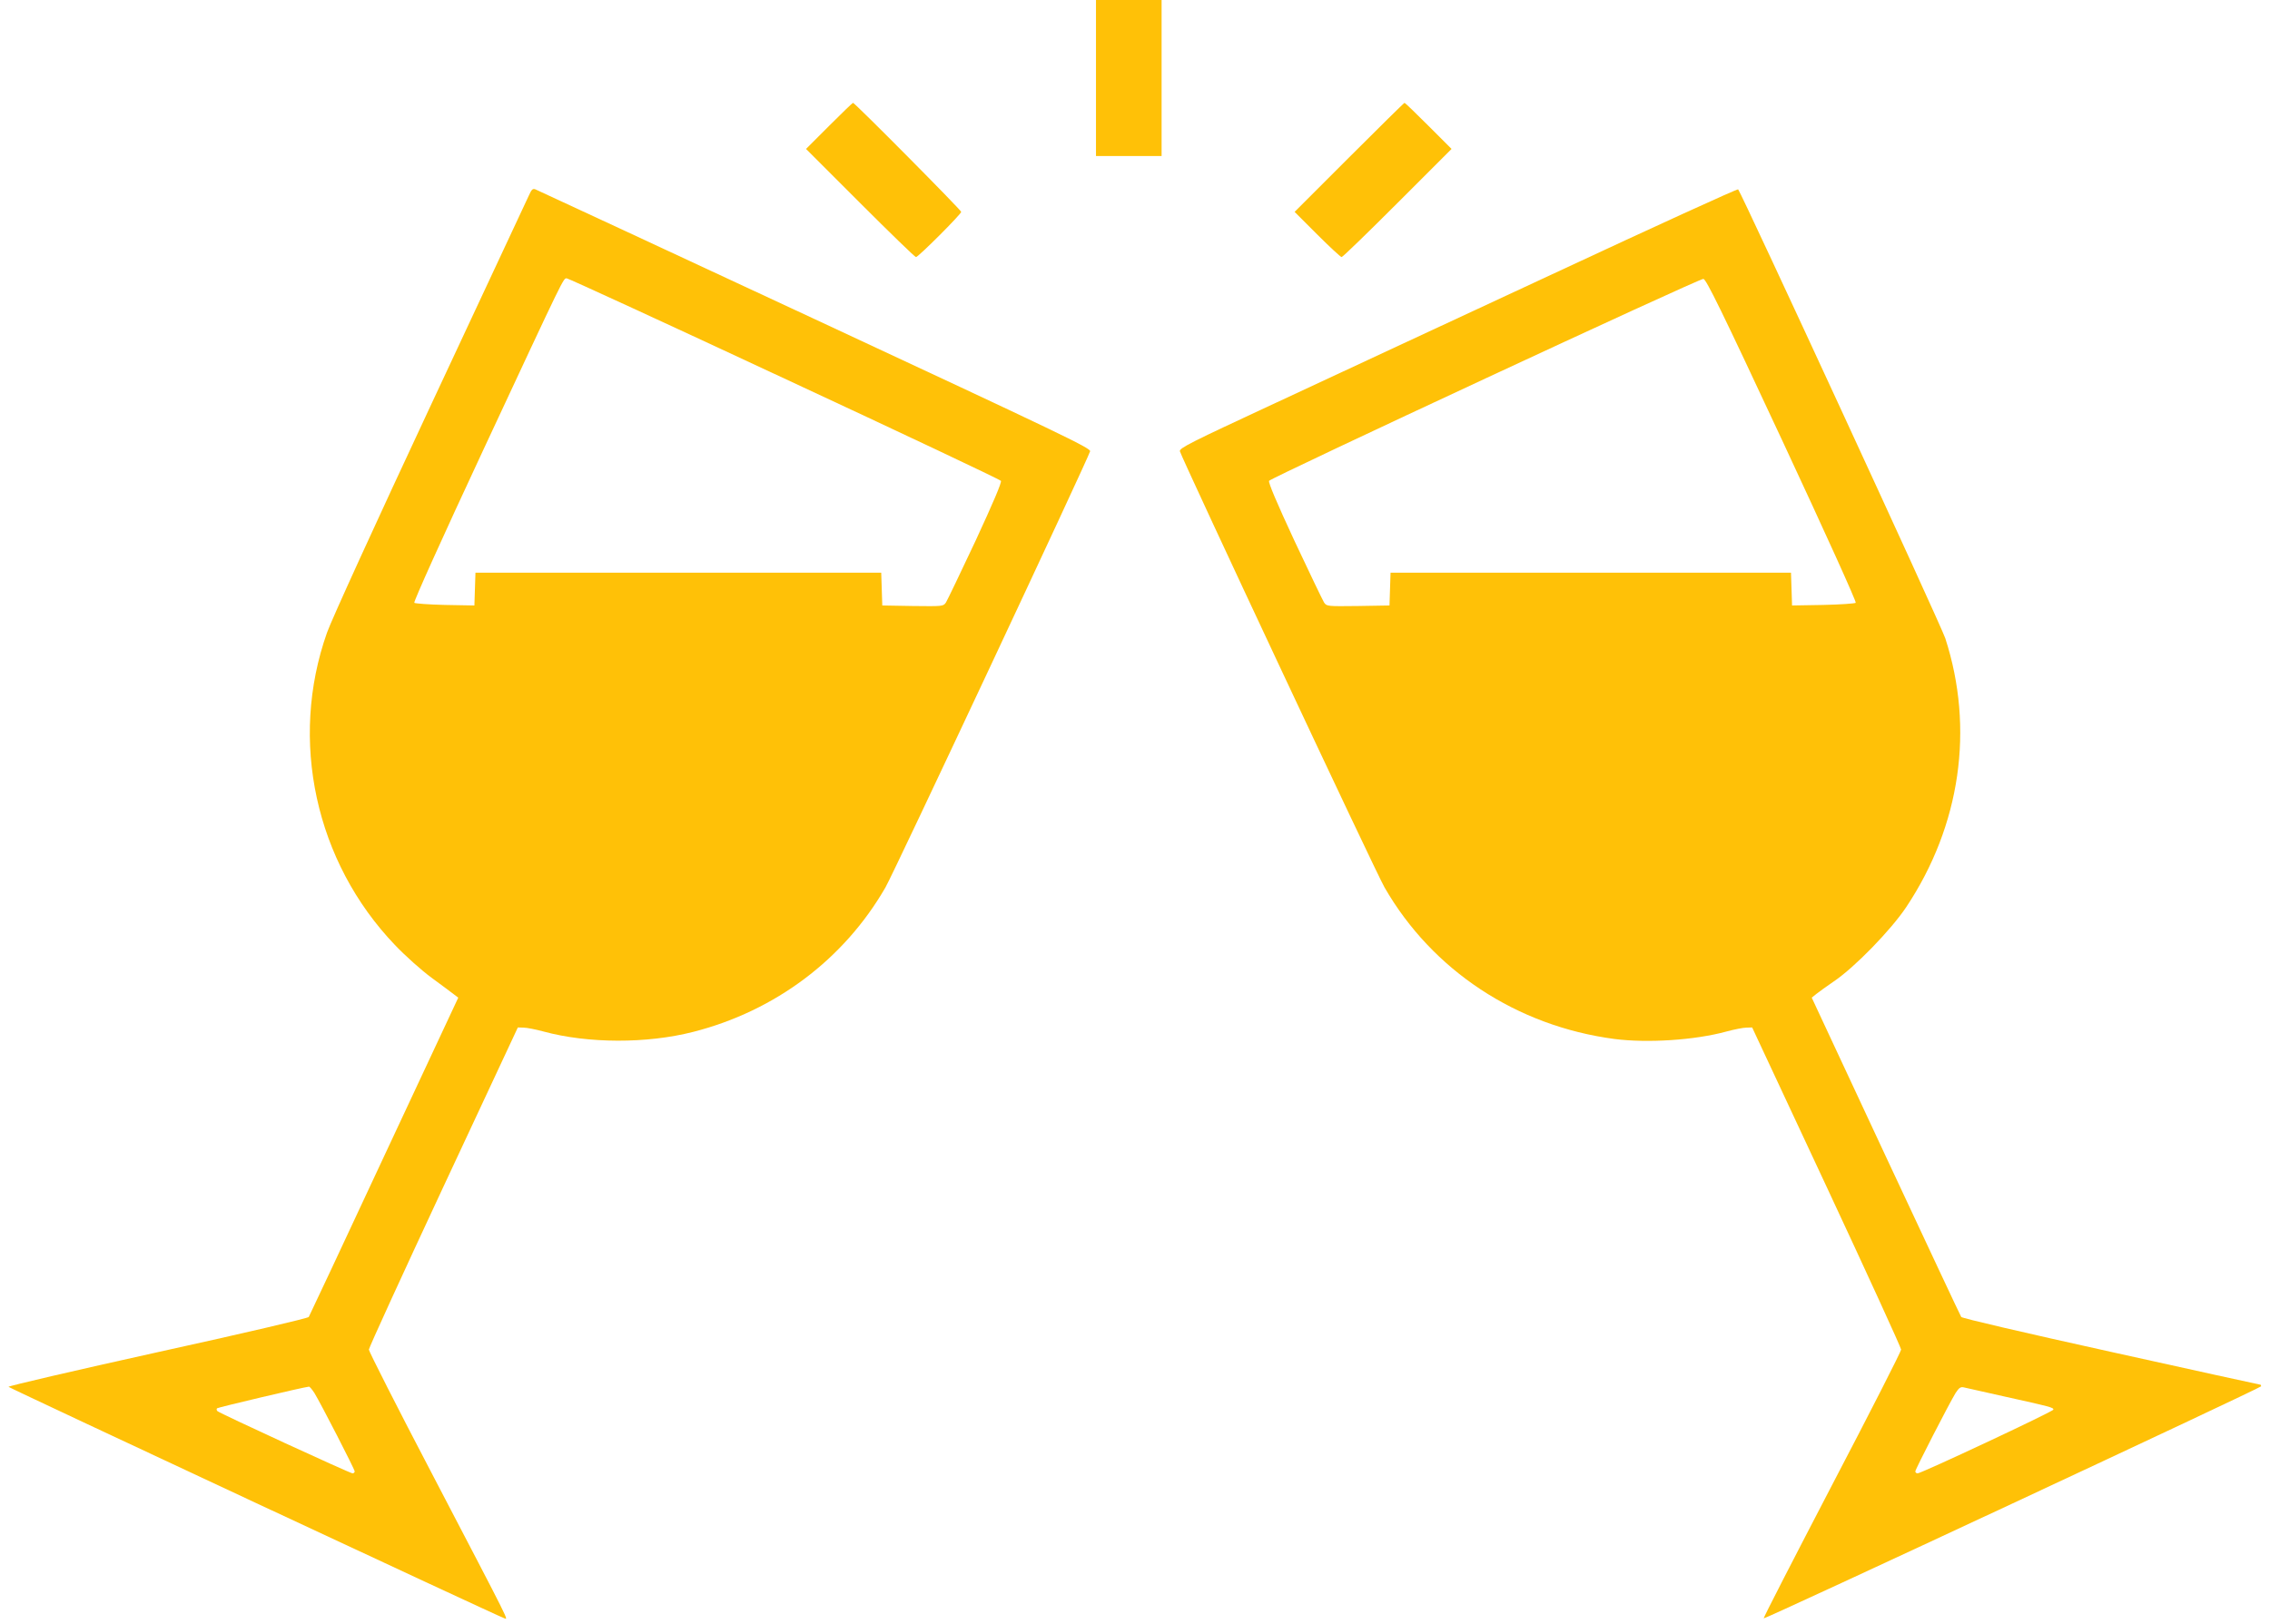 <?xml version="1.0" standalone="no"?>
<!DOCTYPE svg PUBLIC "-//W3C//DTD SVG 20010904//EN"
 "http://www.w3.org/TR/2001/REC-SVG-20010904/DTD/svg10.dtd">
<svg version="1.0" xmlns="http://www.w3.org/2000/svg"
 width="1280pt" height="916pt" viewBox="0 0 1280 916"
 preserveAspectRatio="xMidYMid meet">
<g transform="translate(0,916) scale(0.1,-0.1)"
fill="#ffc107" stroke="none">
<path d="M6180 8720 l0 -440 185 0 185 0 0 440 0 440 -185 0 -185 0 0 -440z"/>
<path d="M4675 8450 l-130 -130 305 -305 c168 -168 309 -305 315 -305 13 0
255 242 255 255 0 10 -600 615 -610 615 -3 0 -64 -59 -135 -130z"/>
<path d="M7607 8272 l-307 -307 128 -128 c70 -70 132 -127 137 -127 6 0 147
137 315 305 l305 305 -130 130 c-71 71 -132 130 -135 130 -3 0 -143 -138 -313
-308z"/>
<path d="M2982 8057 c-11 -23 -261 -559 -557 -1192 -302 -646 -557 -1204 -581
-1273 -215 -607 -66 -1293 383 -1762 58 -61 152 -145 207 -185 56 -41 112 -83
125 -93 l25 -19 -418 -894 c-229 -492 -421 -900 -425 -907 -4 -7 -371 -93
-854 -199 -466 -103 -843 -191 -839 -195 9 -9 2767 -1297 2795 -1305 23 -7 51
-63 -404 809 -198 378 -359 696 -359 706 0 10 189 423 420 918 l420 899 32 -1
c18 0 69 -10 113 -22 251 -68 582 -69 844 -2 462 118 850 409 1084 815 48 83
1146 2425 1154 2460 3 18 -175 103 -1553 745 -857 399 -1565 728 -1575 732
-15 6 -22 -1 -37 -35z m1441 -1032 c667 -310 1216 -570 1221 -577 5 -9 -43
-122 -143 -338 -84 -179 -159 -335 -167 -348 -15 -22 -17 -22 -187 -20 l-172
3 -3 93 -3 92 -1144 0 -1144 0 -3 -92 -3 -93 -165 3 c-91 2 -169 8 -174 12 -5
5 158 367 389 862 466 999 451 968 471 968 8 0 561 -254 1227 -565z m-2650
-5722 c36 -59 227 -430 227 -442 0 -6 -6 -11 -12 -11 -14 0 -748 338 -762 351
-5 5 -6 12 -2 16 5 5 486 119 518 122 4 1 18 -16 31 -36z"/>
<path d="M8765 7619 c-567 -263 -1274 -593 -1573 -732 -478 -222 -542 -254
-539 -272 8 -35 1105 -2376 1154 -2460 269 -468 745 -782 1296 -855 187 -24
453 -7 632 42 44 12 95 22 113 22 l32 1 420 -899 c231 -495 420 -908 420 -918
0 -10 -175 -354 -390 -765 -214 -411 -388 -749 -385 -751 6 -6 2805 1300 2805
1309 0 5 -2 9 -4 9 -3 0 -382 83 -842 185 -489 108 -841 190 -845 197 -5 7
-196 415 -426 907 l-417 894 26 21 c14 11 59 44 99 71 117 79 322 290 408 419
306 460 385 1007 220 1516 -25 76 -1146 2505 -1168 2532 -4 4 -470 -209 -1036
-473z m1284 -942 c248 -532 420 -912 415 -917 -5 -4 -88 -10 -184 -12 l-175
-3 -3 93 -3 92 -1129 0 -1129 0 -3 -92 -3 -93 -177 -3 c-175 -2 -177 -2 -192
20 -8 13 -83 169 -167 348 -100 215 -148 329 -143 338 13 19 2426 1142 2449
1139 16 -2 102 -177 444 -910z m1251 -5393 c262 -58 282 -63 278 -75 -4 -12
-744 -359 -765 -359 -7 0 -13 5 -13 11 0 12 191 383 227 442 19 29 28 36 46
32 12 -3 114 -26 227 -51z"/>
</g>
</svg>
